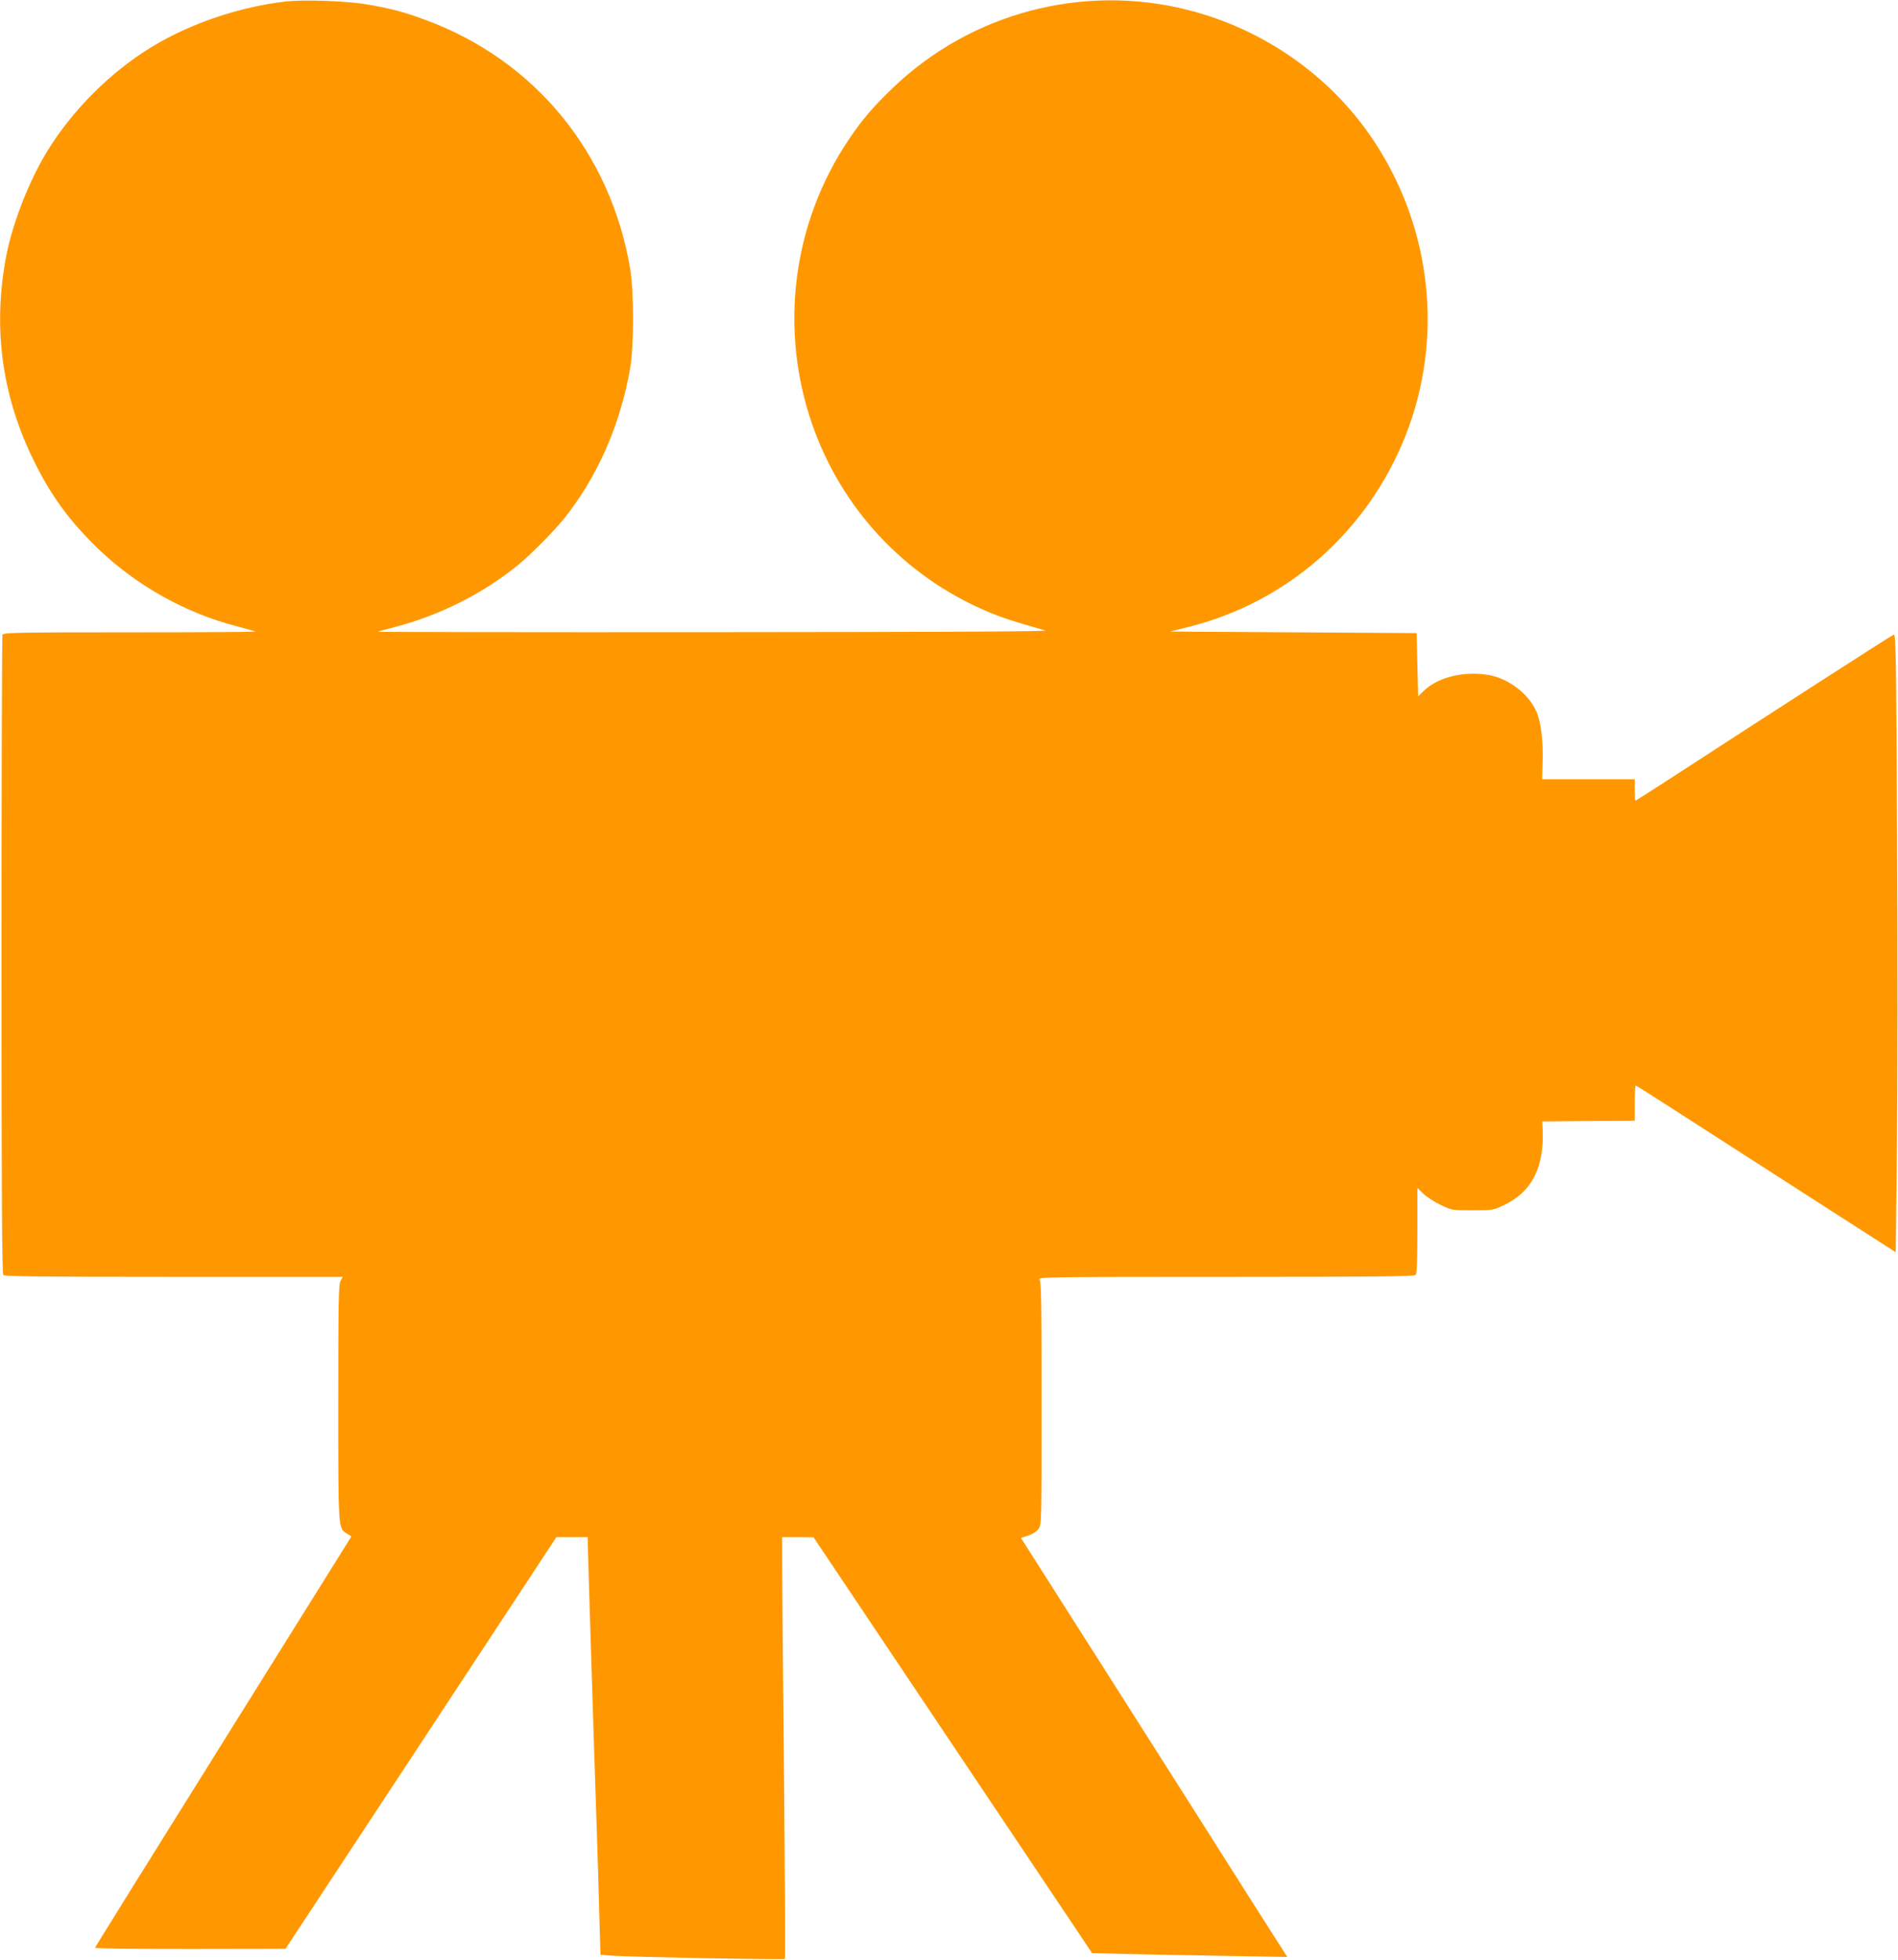 <?xml version="1.0" standalone="no"?>
<!DOCTYPE svg PUBLIC "-//W3C//DTD SVG 20010904//EN"
 "http://www.w3.org/TR/2001/REC-SVG-20010904/DTD/svg10.dtd">
<svg version="1.0" xmlns="http://www.w3.org/2000/svg"
 width="1240pt" height="1280pt" viewBox="0 0 1240 1280"
 preserveAspectRatio="xMidYMid meet">
<g transform="translate(0,1280) scale(0.1,-0.1)"
fill="#ff9800" stroke="none">
<path d="M1865 12790 c-302 -35 -621 -143 -873 -296 -270 -164 -522 -416 -686
-686 -117 -192 -224 -466 -265 -678 -88 -460 -32 -898 169 -1317 117 -243 241
-414 433 -599 249 -239 569 -418 902 -504 65 -17 121 -33 124 -35 2 -3 -367
-5 -821 -5 -744 0 -826 -2 -832 -16 -3 -9 -6 -950 -6 -2093 0 -1602 3 -2080
12 -2089 9 -9 270 -12 1114 -12 l1103 0 -15 -28 c-12 -23 -14 -147 -14 -795 0
-838 -1 -818 57 -854 l29 -18 -837 -1340 c-461 -737 -838 -1343 -838 -1347 -1
-5 279 -8 622 -8 l622 1 885 1344 885 1345 103 0 102 0 0 -40 c0 -40 41 -1354
60 -1905 5 -165 13 -409 16 -542 l7 -241 81 -6 c129 -9 1118 -27 1124 -21 3 3
0 551 -6 1218 -7 667 -12 1285 -12 1375 l0 162 103 0 102 -1 910 -1358 910
-1358 290 -7 c160 -3 446 -9 638 -12 l347 -6 -279 438 c-153 242 -544 858
-869 1369 l-592 930 47 15 c27 9 55 26 67 43 21 28 21 33 21 821 0 657 -2 796
-14 809 -12 16 74 17 1216 17 943 0 1232 3 1241 12 9 9 12 87 12 290 l0 279
38 -37 c20 -20 71 -53 112 -73 75 -36 75 -36 210 -36 134 0 135 0 210 36 175
84 256 240 249 479 l-3 65 302 3 302 2 0 115 c0 63 3 115 6 115 3 0 110 -67
238 -150 127 -82 508 -327 846 -544 l615 -395 8 687 c4 378 5 1287 1 2020 -6
1203 -8 1333 -22 1327 -14 -5 -819 -523 -1440 -927 -134 -87 -246 -158 -248
-158 -2 0 -4 32 -4 70 l0 70 -302 0 -303 0 3 109 c5 143 -11 269 -42 337 -52
114 -178 210 -305 234 -163 30 -338 -12 -431 -104 l-35 -34 -5 206 -5 207
-805 5 -805 5 115 29 c649 160 1176 625 1424 1254 249 634 170 1354 -212 1927
-279 418 -714 724 -1211 850 -687 174 -1418 -19 -1929 -510 -129 -124 -204
-211 -290 -341 -365 -545 -452 -1232 -236 -1855 191 -550 601 -990 1137 -1220
95 -41 184 -70 387 -127 23 -7 -701 -10 -2164 -11 -1210 -1 -2197 1 -2195 3 2
2 50 16 106 30 292 75 581 220 808 406 82 67 234 221 298 300 219 273 369 613
434 985 25 144 25 500 0 649 -128 758 -621 1360 -1332 1624 -139 52 -229 76
-380 102 -138 24 -414 34 -540 20z"/>
</g>
</svg>
